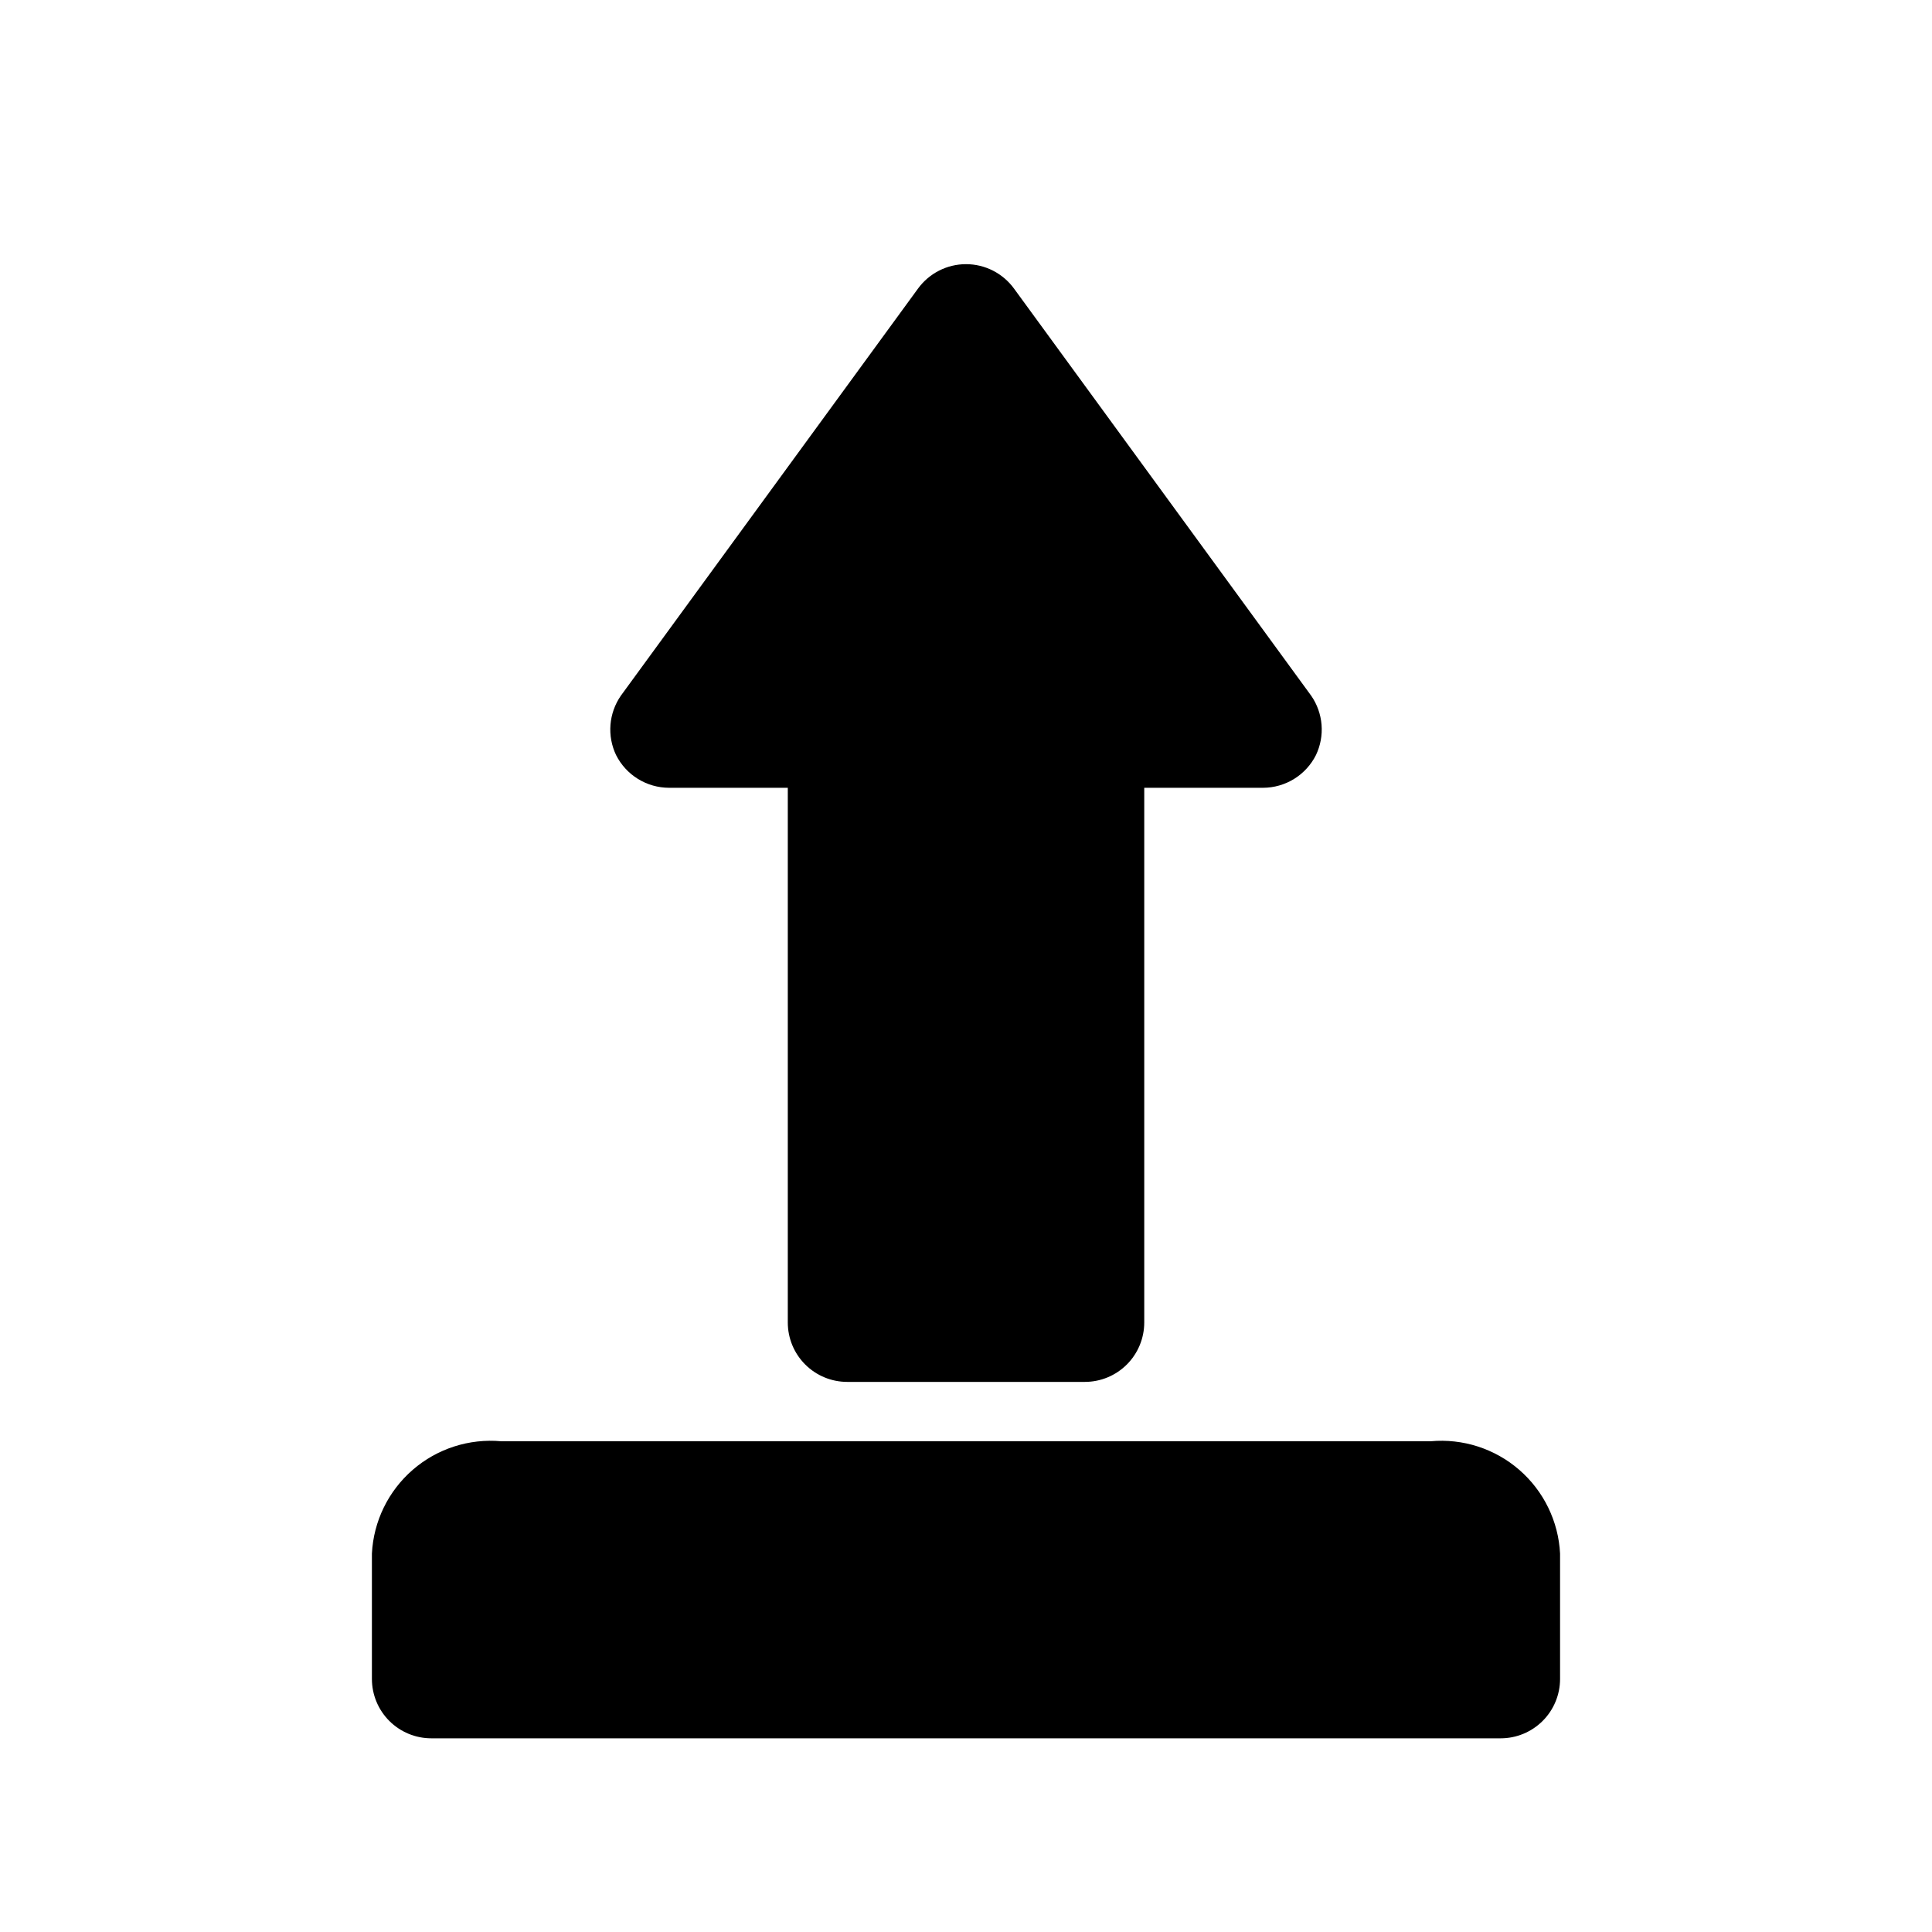 <?xml version="1.0" encoding="UTF-8"?>
<!-- The Best Svg Icon site in the world: iconSvg.co, Visit us! https://iconsvg.co -->
<svg fill="#000000" width="800px" height="800px" version="1.1" viewBox="144 144 512 512" xmlns="http://www.w3.org/2000/svg">
 <path d="m307.27 344.11c-1.195-2.5-1.707-5.273-1.488-8.039 0.223-2.766 1.172-5.422 2.75-7.703l78.719-107.85c2.961-4.09 7.703-6.512 12.754-6.512 5.047 0 9.789 2.422 12.75 6.512l78.719 107.85h0.004c1.578 2.281 2.523 4.938 2.746 7.703s-0.293 5.539-1.488 8.039c-1.309 2.598-3.309 4.781-5.781 6.309-2.477 1.531-5.324 2.344-8.23 2.352h-31.488v141.7c0 4.176-1.66 8.184-4.609 11.133-2.953 2.953-6.957 4.613-11.133 4.613h-62.977c-4.176 0-8.18-1.66-11.133-4.613-2.953-2.949-4.613-6.957-4.613-11.133v-141.7h-31.488c-2.906-0.008-5.754-0.82-8.227-2.352-2.477-1.527-4.477-3.711-5.785-6.309zm215.85 181.84h-246.24c-8.535-0.781-17.023 1.949-23.5 7.566-6.477 5.617-10.387 13.629-10.82 22.191v33.219c0 4.176 1.656 8.18 4.609 11.133s6.957 4.613 11.133 4.613h283.39c4.176 0 8.18-1.66 11.133-4.613s4.609-6.957 4.609-11.133v-33.219c-0.434-8.562-4.344-16.574-10.82-22.191-6.477-5.617-14.965-8.348-23.5-7.566z"/>
</svg>
